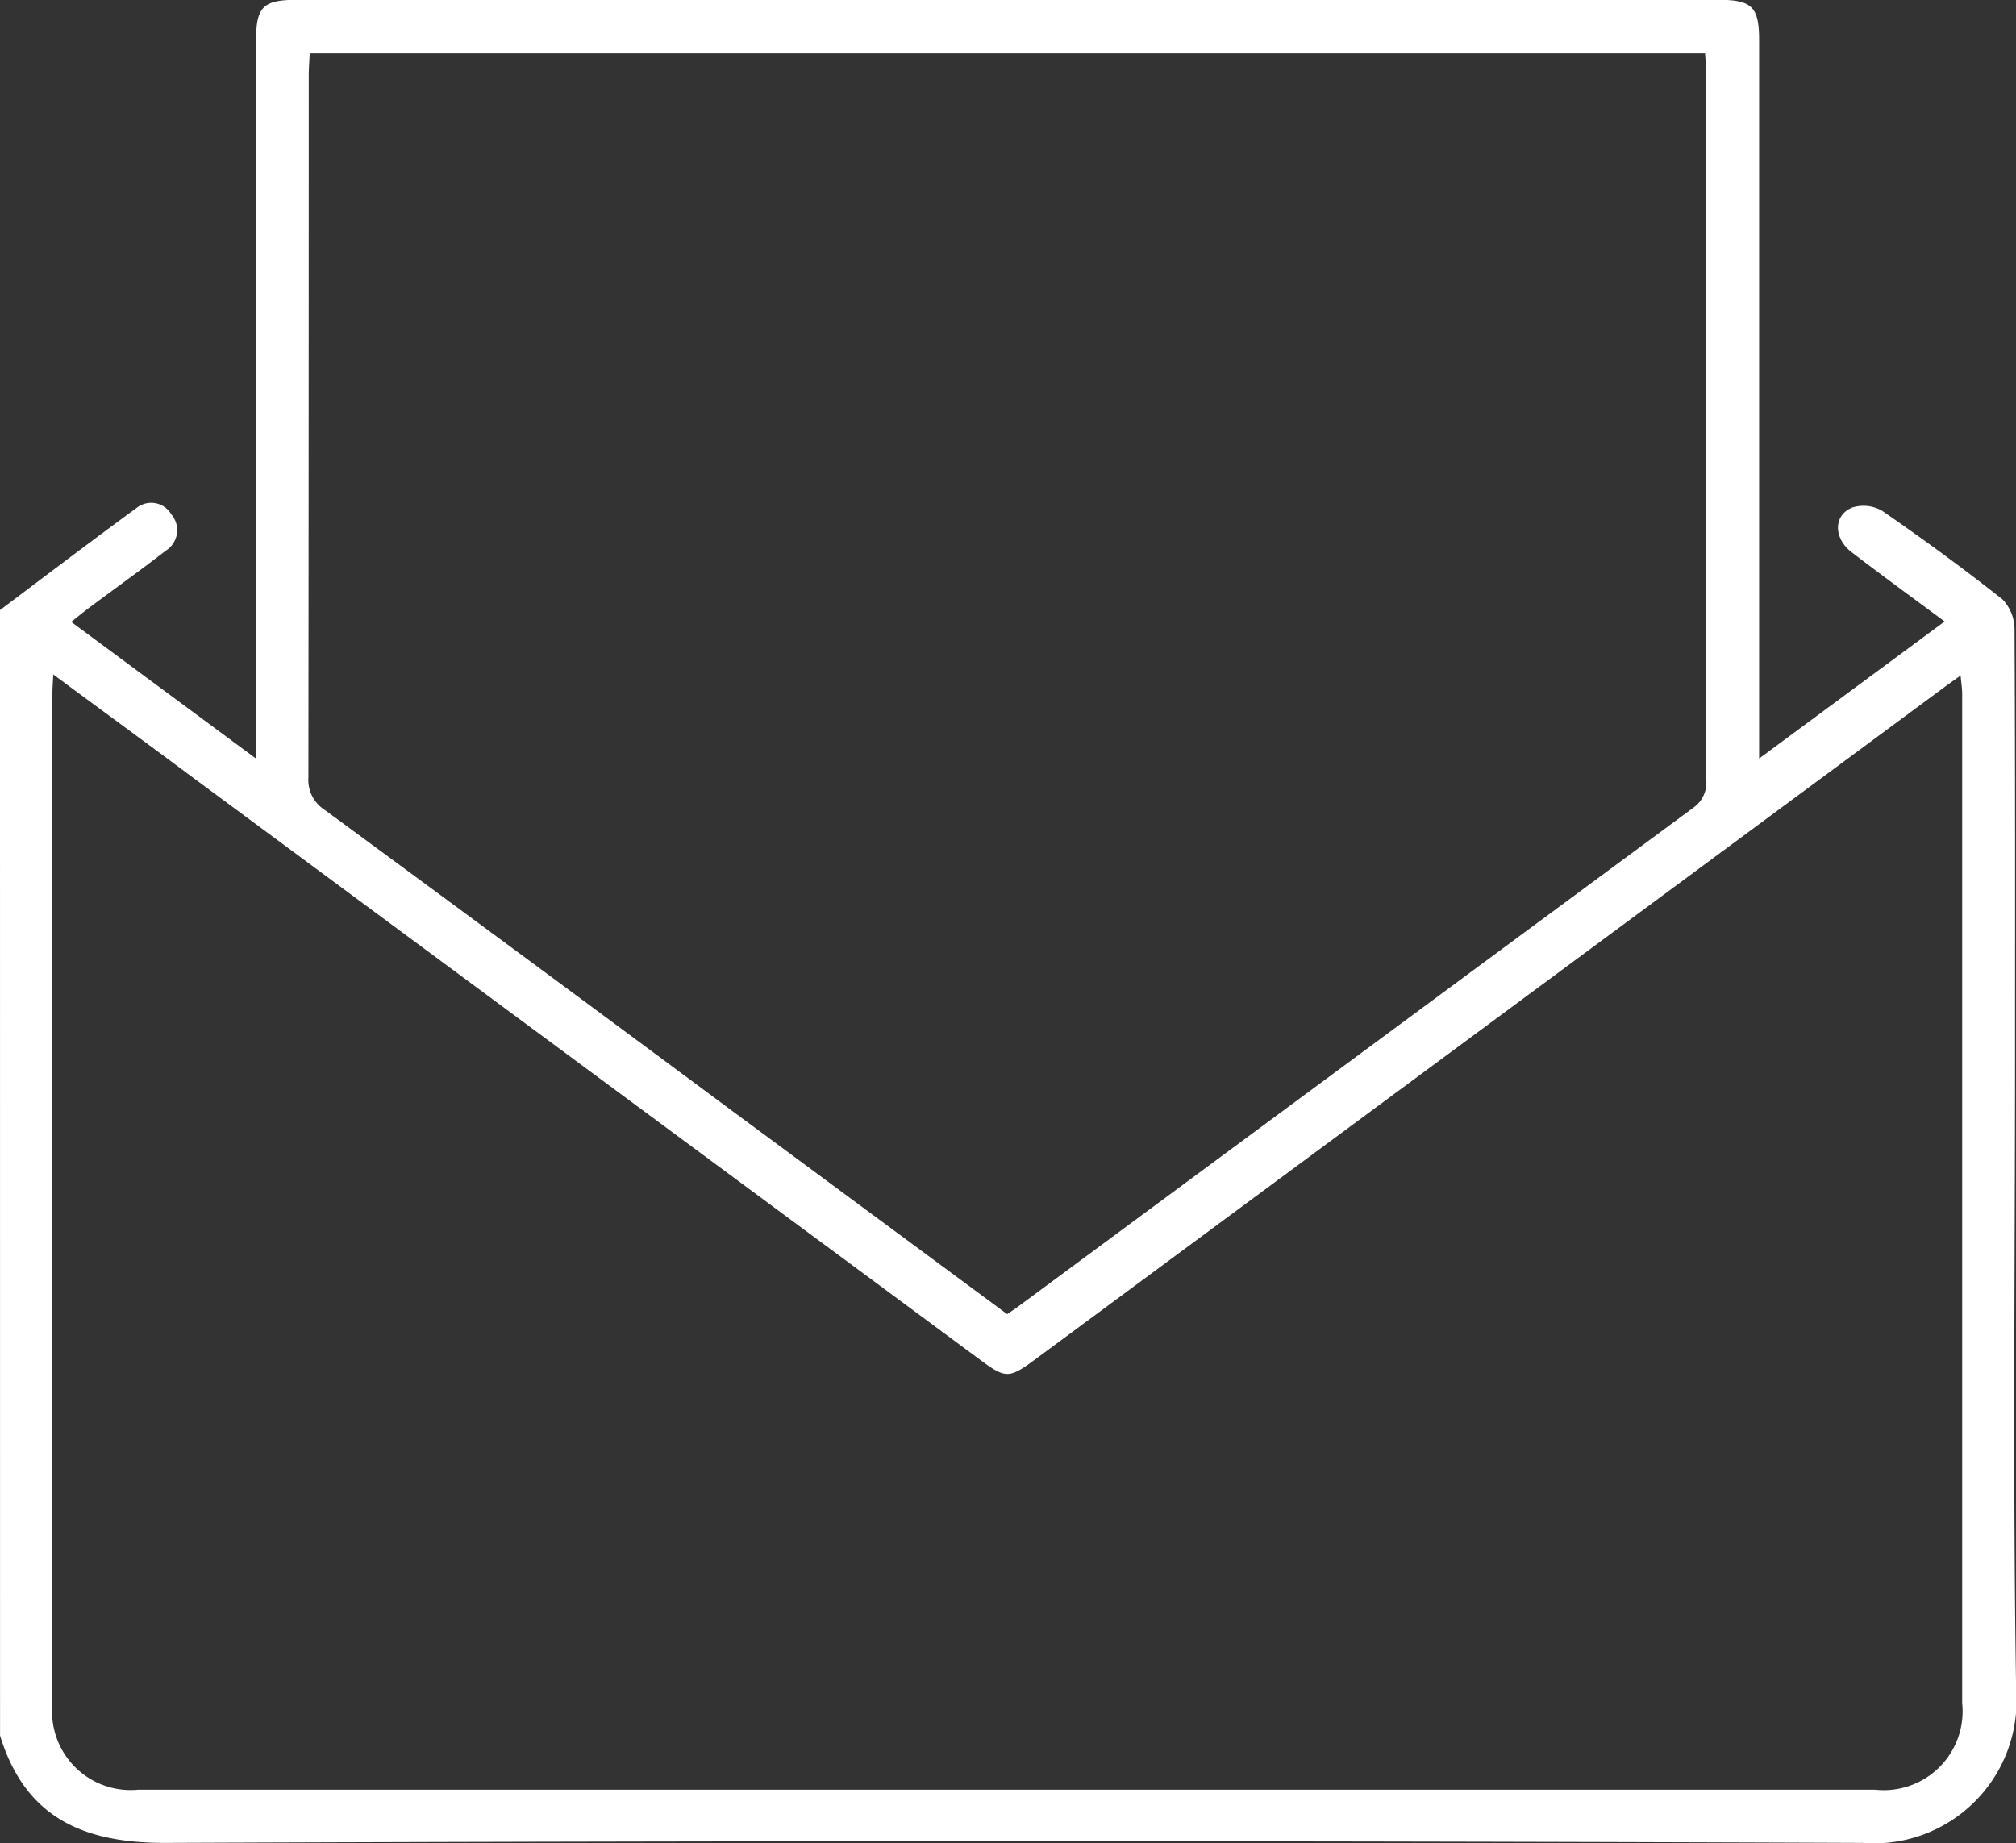 <svg xmlns="http://www.w3.org/2000/svg" width="40" height="36.577" viewBox="0 0 40 36.577">
  <rect x="0" y="0" width="40" height="36.577" fill="#333333" stroke="none"/>
  <path id="Path_27" data-name="Path 27" d="M106,417.534c.9-.678,1.8-1.362,2.711-2.028a.462.462,0,0,1,.688.128.48.48,0,0,1-.112.722c-.493.383-1,.745-1.5,1.118-.112.083-.221.173-.374.294l3.668,2.714V406.223c0-.657.139-.8.8-.8q14.111,0,28.222,0c.657,0,.8.139.8.8v14.257l3.681-2.72c-.644-.478-1.25-.919-1.845-1.375-.36-.275-.365-.73.008-.885a.738.738,0,0,1,.6.065c.813.561,1.612,1.145,2.387,1.758a.864.864,0,0,1,.237.607c.015,2.811.01,5.621.01,8.432,0,4.2-.046,8.408.022,12.61A2.829,2.829,0,0,1,142.956,442q-16.842-.067-33.686,0c-1.632,0-2.772-.509-3.269-2.13Zm1.057,1.277c-.009.186-.017.275-.017.365q0,10.034,0,20.068a1.558,1.558,0,0,0,1.7,1.7q17.235,0,34.468,0a1.564,1.564,0,0,0,1.724-1.719q0-10.013,0-20.028c0-.105-.017-.21-.031-.366-.173.125-.289.206-.4.29l-17.977,13.295c-.5.368-.575.368-1.061.008l-15.748-11.65C108.853,420.132,107.987,419.5,107.057,418.811Zm18.926,12.695c.085-.057.139-.093.191-.13q6.713-4.964,13.428-9.923a.607.607,0,0,0,.251-.564q-.005-7.007,0-14.014c0-.126-.014-.251-.022-.391H112.145c-.007.157-.019.3-.019.434q0,6.968-.007,13.936a.706.706,0,0,0,.325.646q4.007,2.946,8,5.911Z" transform="translate(-106 -405.426)" fill="#fff"/>
</svg>
